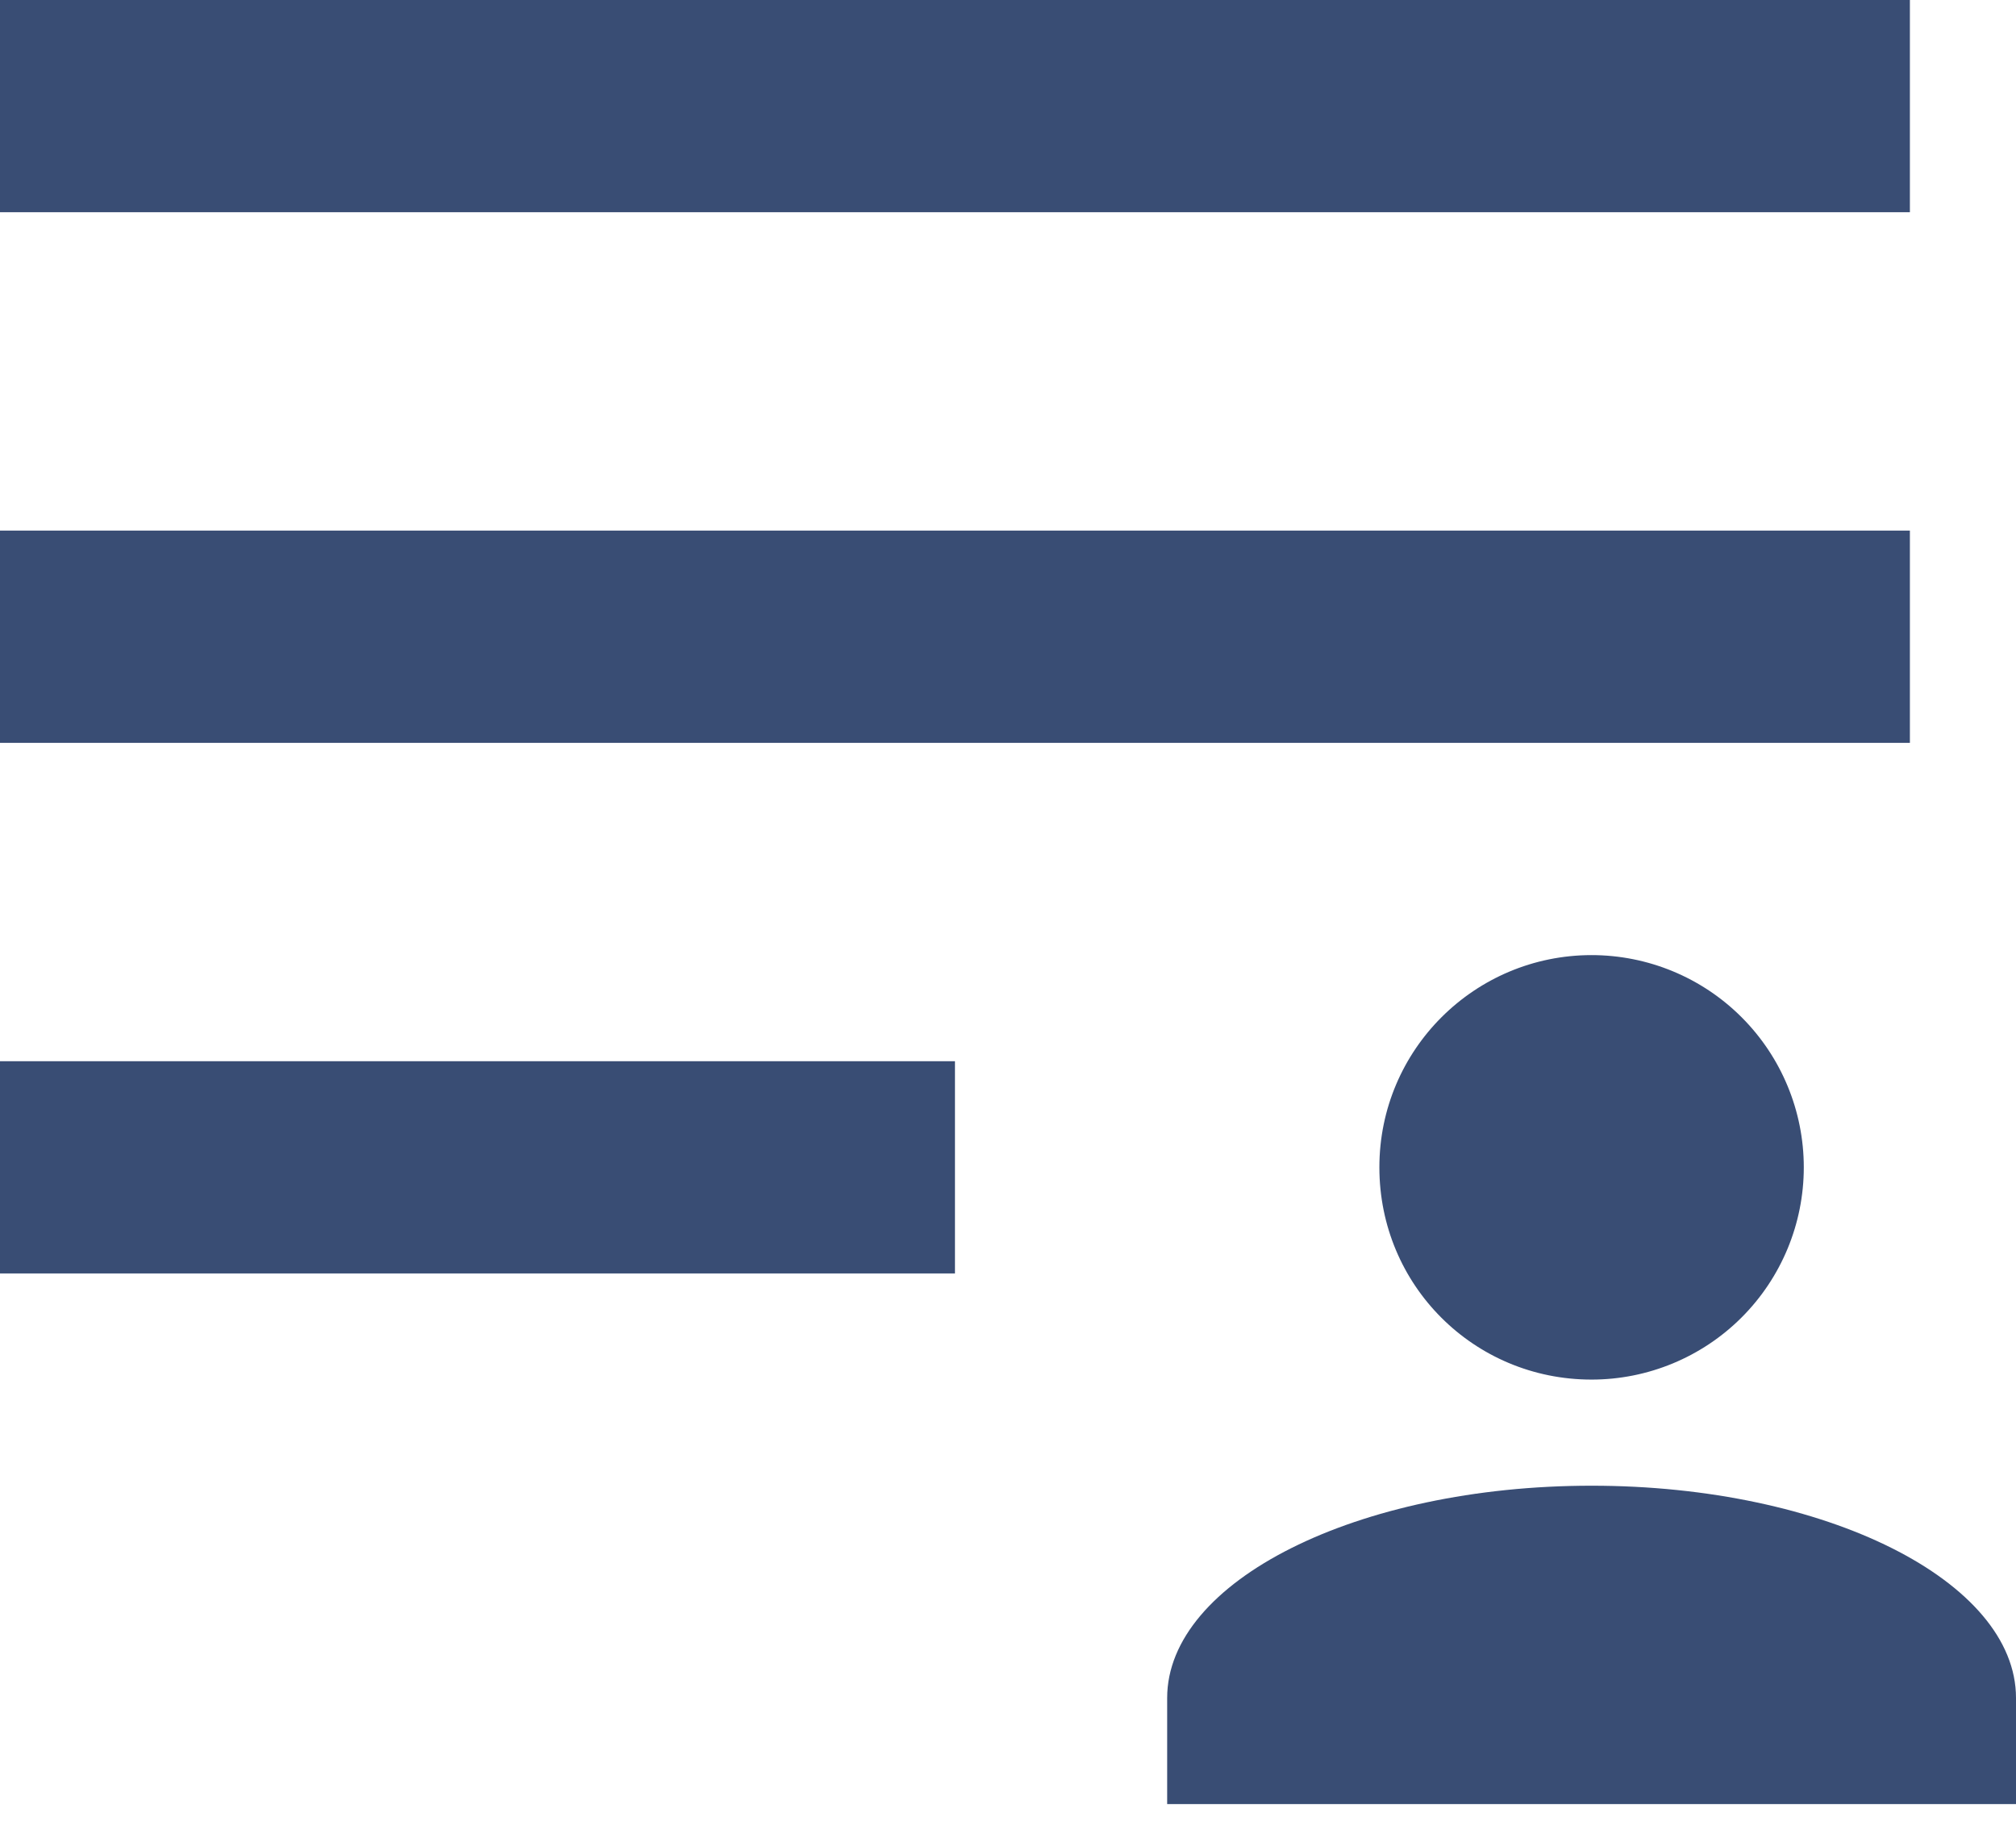 <svg width="65" height="59" viewBox="0 0 65 59" fill="none" xmlns="http://www.w3.org/2000/svg">
    <path
        d="M61.579 0V6.842H0V0H61.579ZM0 41.053H30.79V34.211H0V41.053ZM0 23.947H61.579V17.105H0V23.947ZM51.316 30.79C53.13 30.79 54.871 31.51 56.154 32.794C57.437 34.077 58.158 35.817 58.158 37.632C58.158 39.446 57.437 41.187 56.154 42.47C54.871 43.753 53.13 44.474 51.316 44.474C47.518 44.474 44.474 41.429 44.474 37.632C44.474 33.834 47.553 30.79 51.316 30.79ZM37.632 58.158V54.737C37.632 50.974 43.755 47.895 51.316 47.895C58.876 47.895 65 50.974 65 54.737V58.158H37.632Z"
        fill="#394D74" />
</svg>
    
